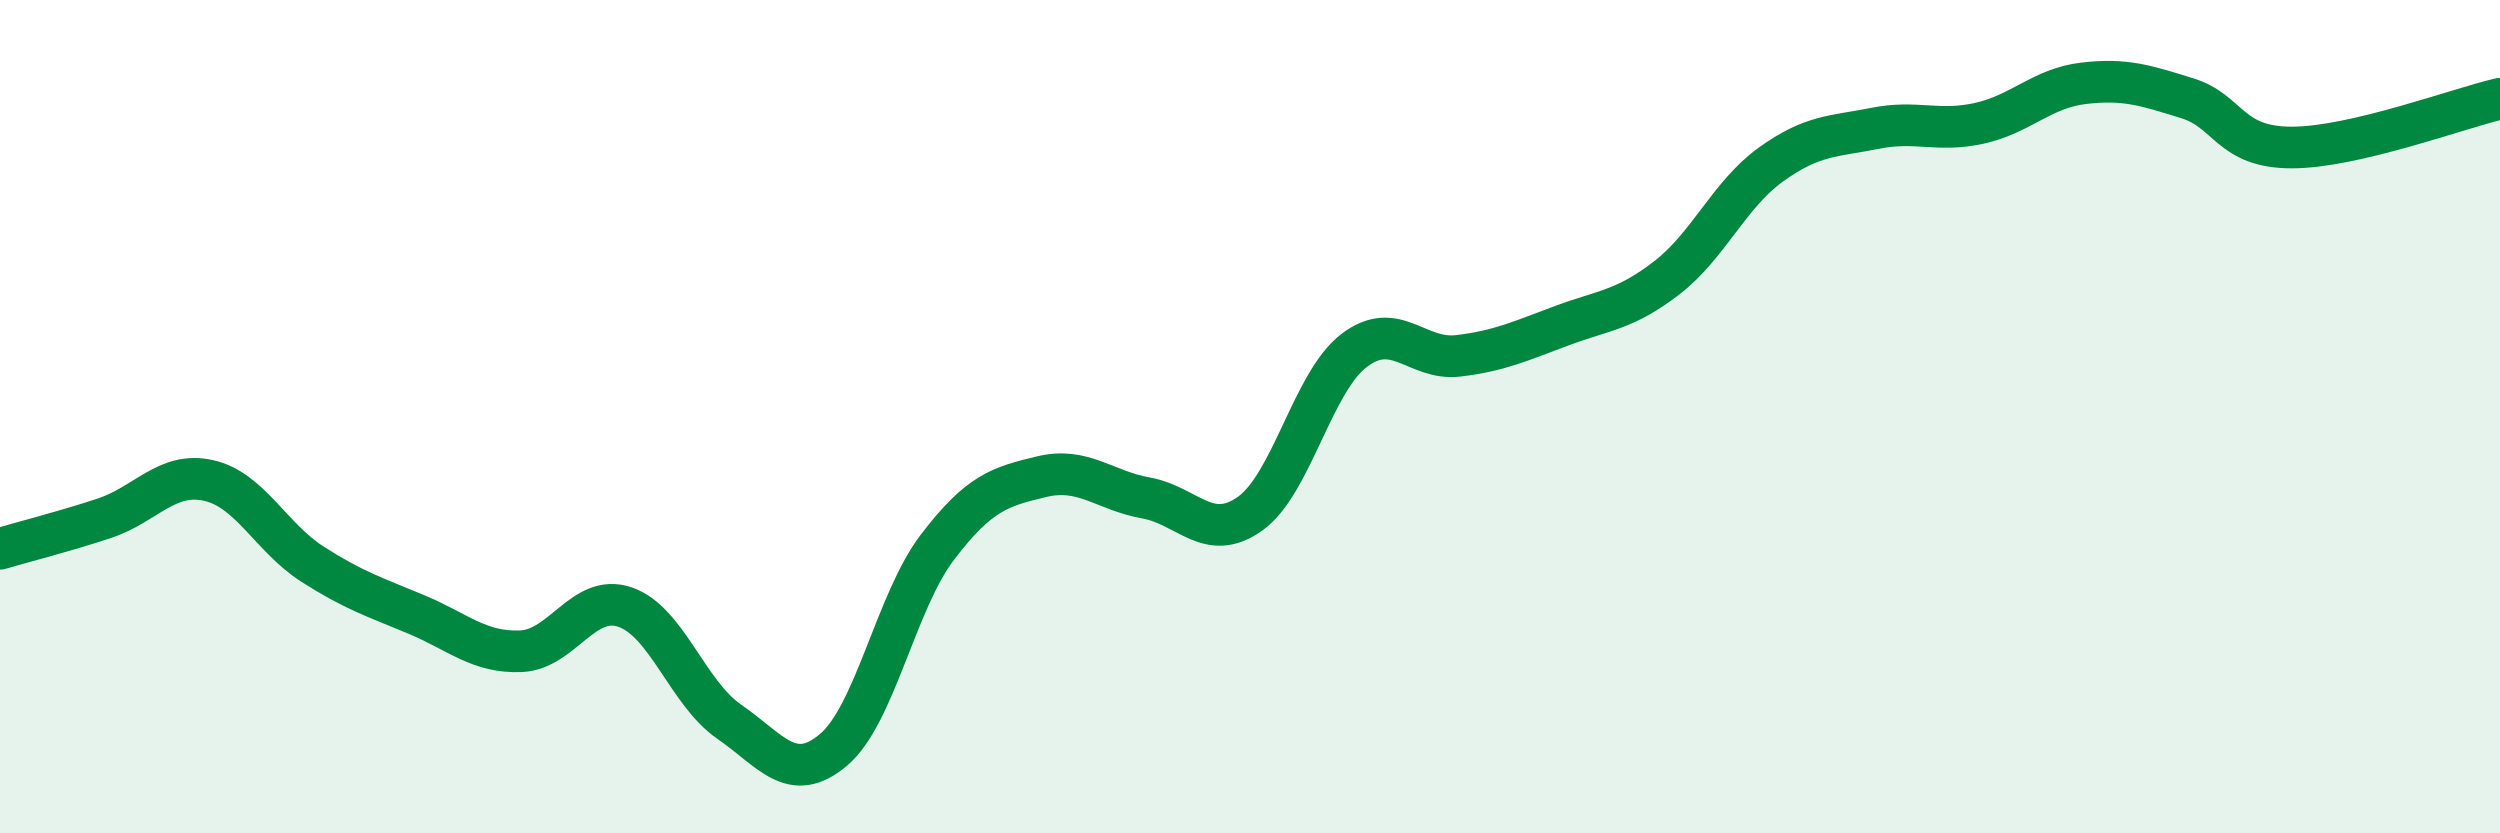 
    <svg width="60" height="20" viewBox="0 0 60 20" xmlns="http://www.w3.org/2000/svg">
      <path
        d="M 0,13.17 C 0.5,13.02 1.5,12.77 2.5,12.44 C 3.5,12.11 4,11.31 5,11.53 C 6,11.75 6.5,12.9 7.5,13.54 C 8.5,14.18 9,14.33 10,14.75 C 11,15.17 11.5,15.67 12.5,15.63 C 13.5,15.59 14,14.23 15,14.57 C 16,14.91 16.5,16.63 17.5,17.32 C 18.5,18.01 19,18.84 20,18 C 21,17.16 21.5,14.44 22.5,13.13 C 23.5,11.82 24,11.68 25,11.44 C 26,11.2 26.5,11.77 27.5,11.95 C 28.5,12.13 29,13.04 30,12.33 C 31,11.62 31.5,9.17 32.5,8.41 C 33.5,7.65 34,8.66 35,8.54 C 36,8.42 36.5,8.18 37.5,7.81 C 38.5,7.44 39,7.44 40,6.67 C 41,5.9 41.5,4.67 42.5,3.95 C 43.5,3.23 44,3.28 45,3.08 C 46,2.88 46.5,3.18 47.5,2.96 C 48.5,2.74 49,2.12 50,2 C 51,1.88 51.5,2.05 52.5,2.36 C 53.5,2.67 53.5,3.54 55,3.54 C 56.5,3.54 59,2.6 60,2.37L60 20L0 20Z"
        fill="#008740"
        opacity="0.1"
        stroke-linecap="round"
        stroke-linejoin="round"
      />
      <path
        d="M 0,13.17 C 0.5,13.02 1.5,12.77 2.5,12.44 C 3.5,12.11 4,11.31 5,11.53 C 6,11.75 6.5,12.9 7.5,13.54 C 8.5,14.18 9,14.33 10,14.75 C 11,15.17 11.5,15.67 12.5,15.63 C 13.5,15.59 14,14.23 15,14.57 C 16,14.91 16.5,16.63 17.5,17.32 C 18.5,18.01 19,18.84 20,18 C 21,17.16 21.5,14.44 22.5,13.13 C 23.5,11.82 24,11.68 25,11.44 C 26,11.2 26.5,11.77 27.5,11.95 C 28.5,12.13 29,13.04 30,12.33 C 31,11.62 31.5,9.17 32.5,8.41 C 33.5,7.65 34,8.66 35,8.54 C 36,8.42 36.5,8.18 37.5,7.81 C 38.5,7.44 39,7.44 40,6.67 C 41,5.9 41.5,4.67 42.5,3.95 C 43.5,3.23 44,3.28 45,3.08 C 46,2.88 46.5,3.18 47.5,2.96 C 48.5,2.74 49,2.12 50,2 C 51,1.88 51.5,2.05 52.5,2.36 C 53.5,2.67 53.5,3.54 55,3.54 C 56.5,3.54 59,2.6 60,2.37"
        stroke="#008740"
        stroke-width="1"
        fill="none"
        stroke-linecap="round"
        stroke-linejoin="round"
      />
    </svg>
  